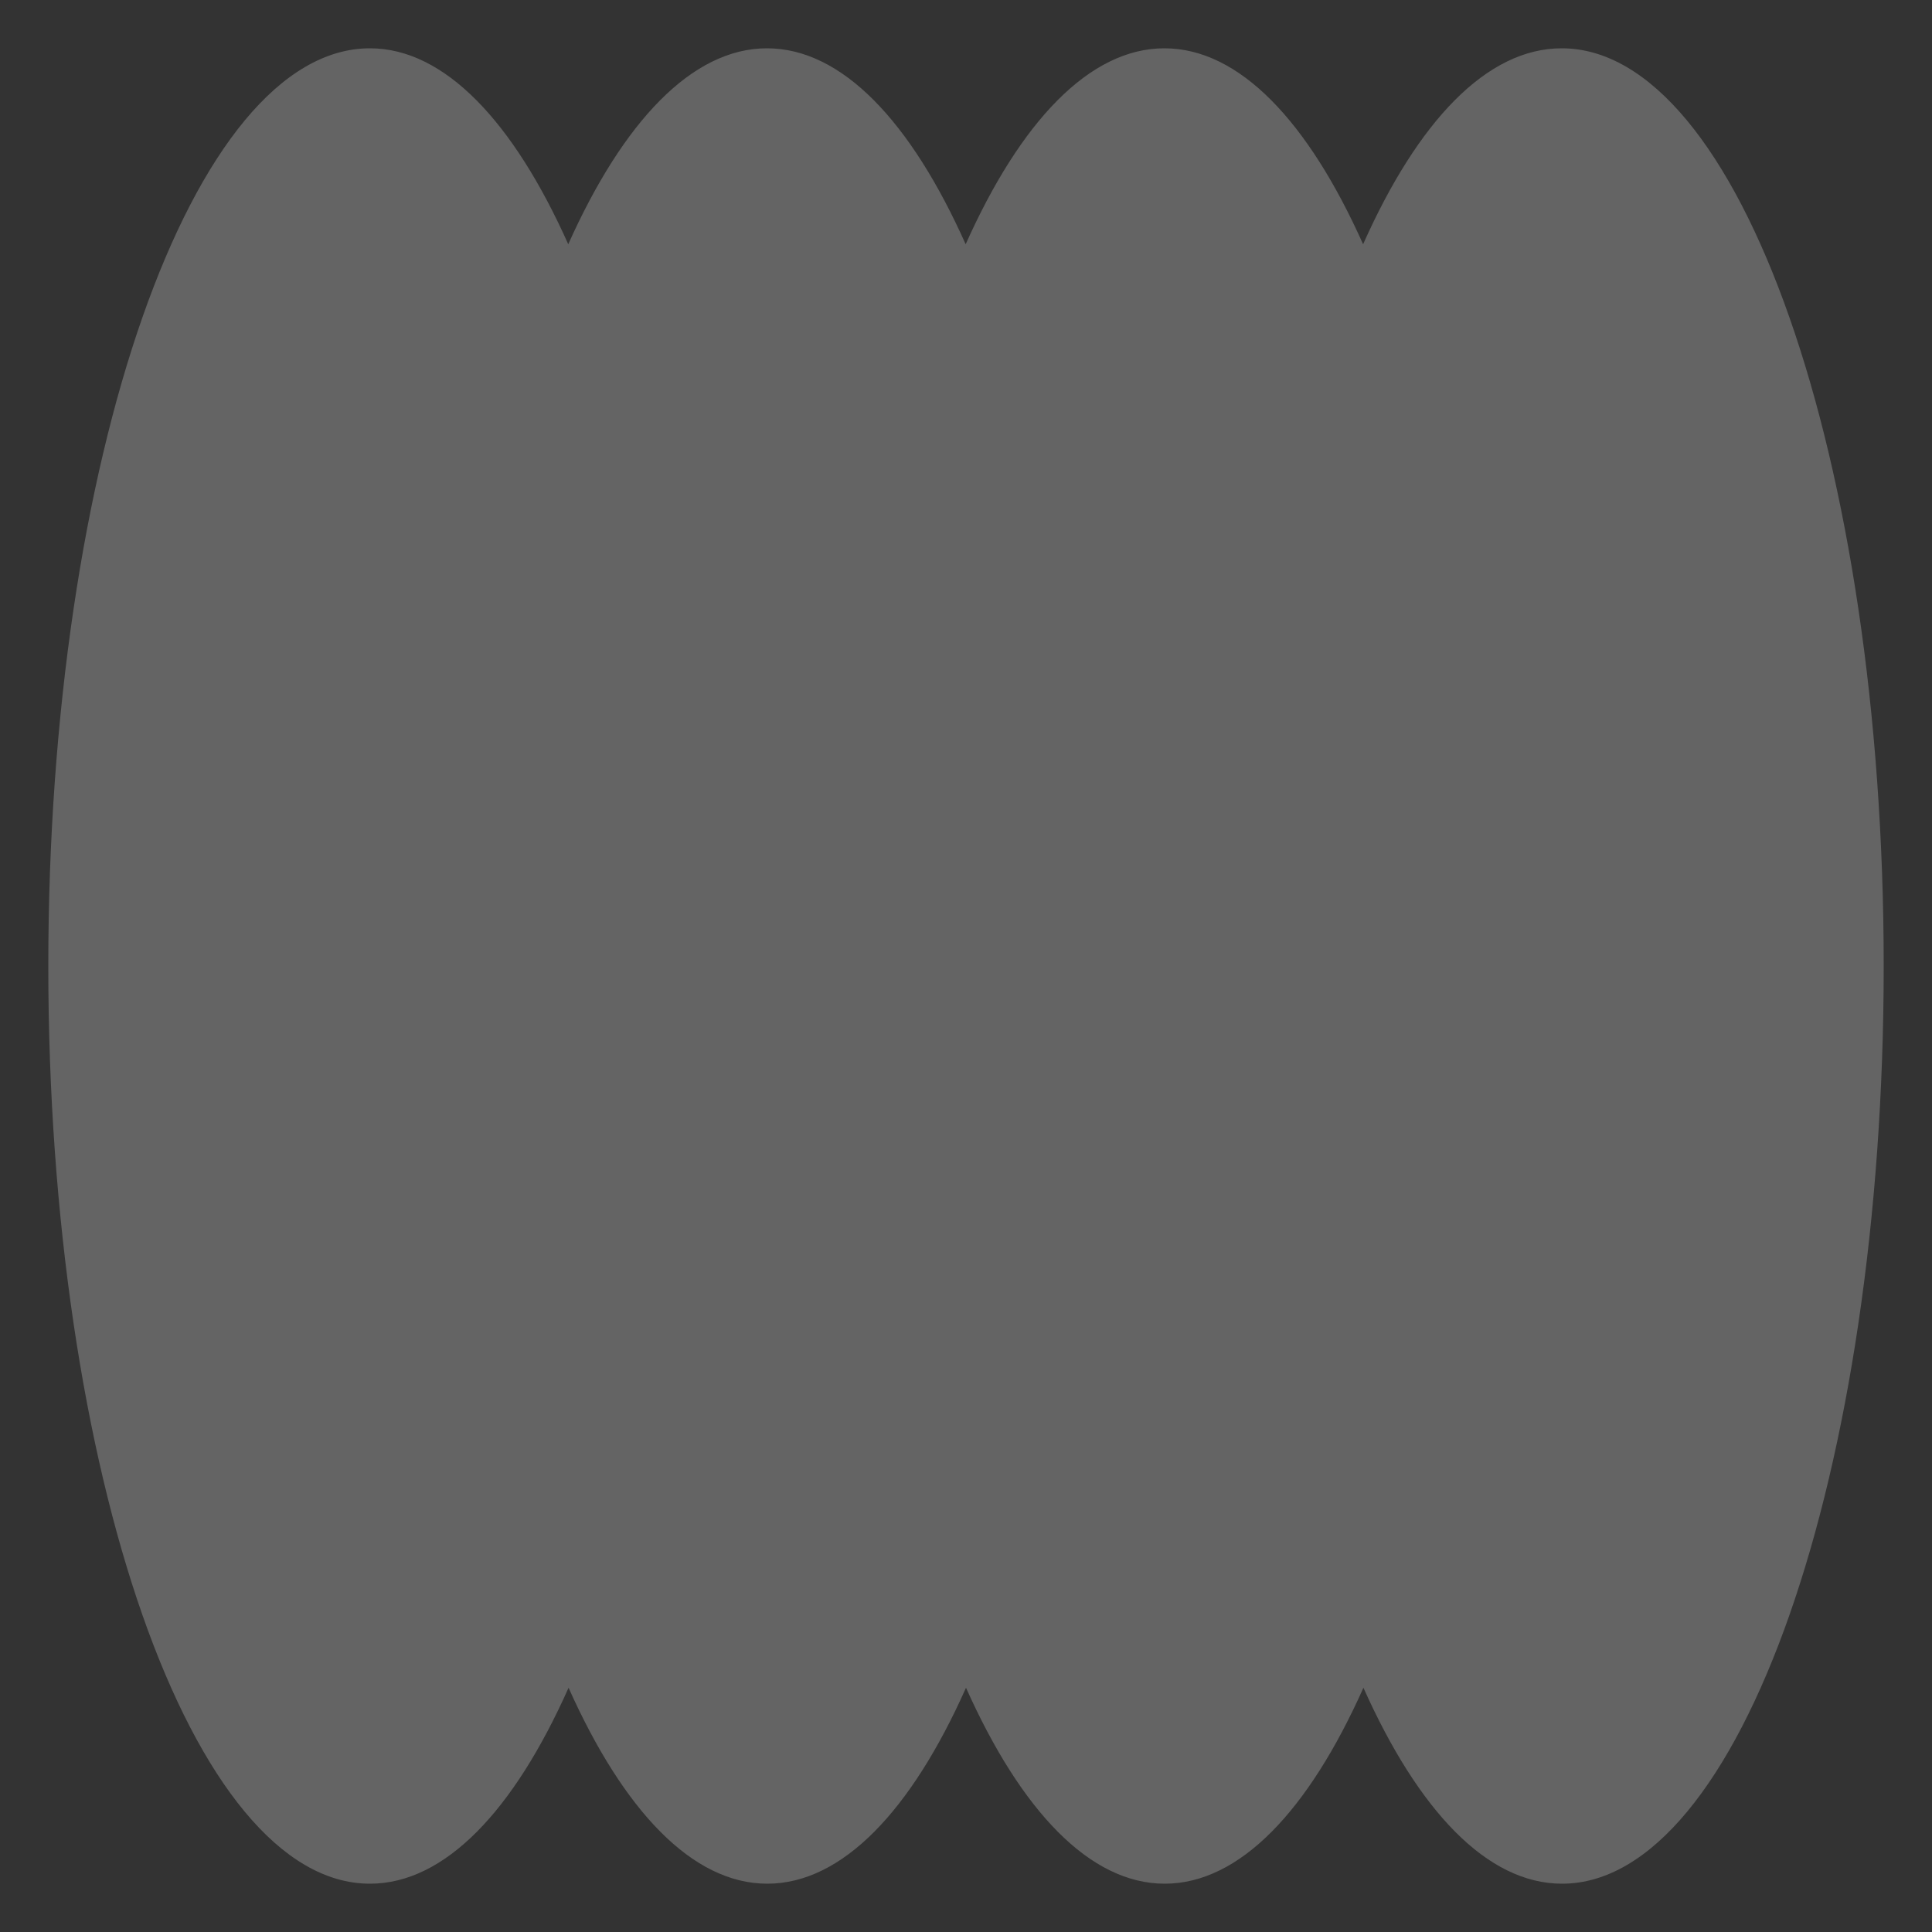 <?xml version="1.0" encoding="UTF-8"?> <svg xmlns="http://www.w3.org/2000/svg" width="420" height="420" viewBox="0 0 420 420" fill="none"><rect x="0" y="0" width="420" height="420" fill="#333333" stroke="none"/><path fill-rule="evenodd" clip-rule="evenodd" d="M339.5 10.5C323.199 10.5 308.211 26.405 296.325 53.095C284.392 26.405 269.428 10.5 253.127 10.5C236.826 10.5 221.814 26.5 209.928 53.095C197.995 26.405 183.031 10.5 166.73 10.5C150.429 10.5 135.441 26.5 123.532 53.095C111.646 26.5 96.658 10.5 80.429 10.5C41.813 10.5 10.5 99.81 10.5 210C10.5 320.191 41.741 409.5 80.429 409.5C96.73 409.5 111.718 393.595 123.603 366.905C135.537 393.595 150.501 409.5 166.802 409.5C183.103 409.5 198.115 393.595 210 366.905C221.933 393.595 236.898 409.5 253.198 409.5C269.499 409.5 284.487 393.595 296.397 366.905C308.33 393.595 323.27 409.5 339.571 409.5C378.187 409.5 409.5 320.191 409.5 210C409.5 99.81 378.116 10.5 339.5 10.5Z" fill="white" fill-opacity="0.24"></path></svg> 